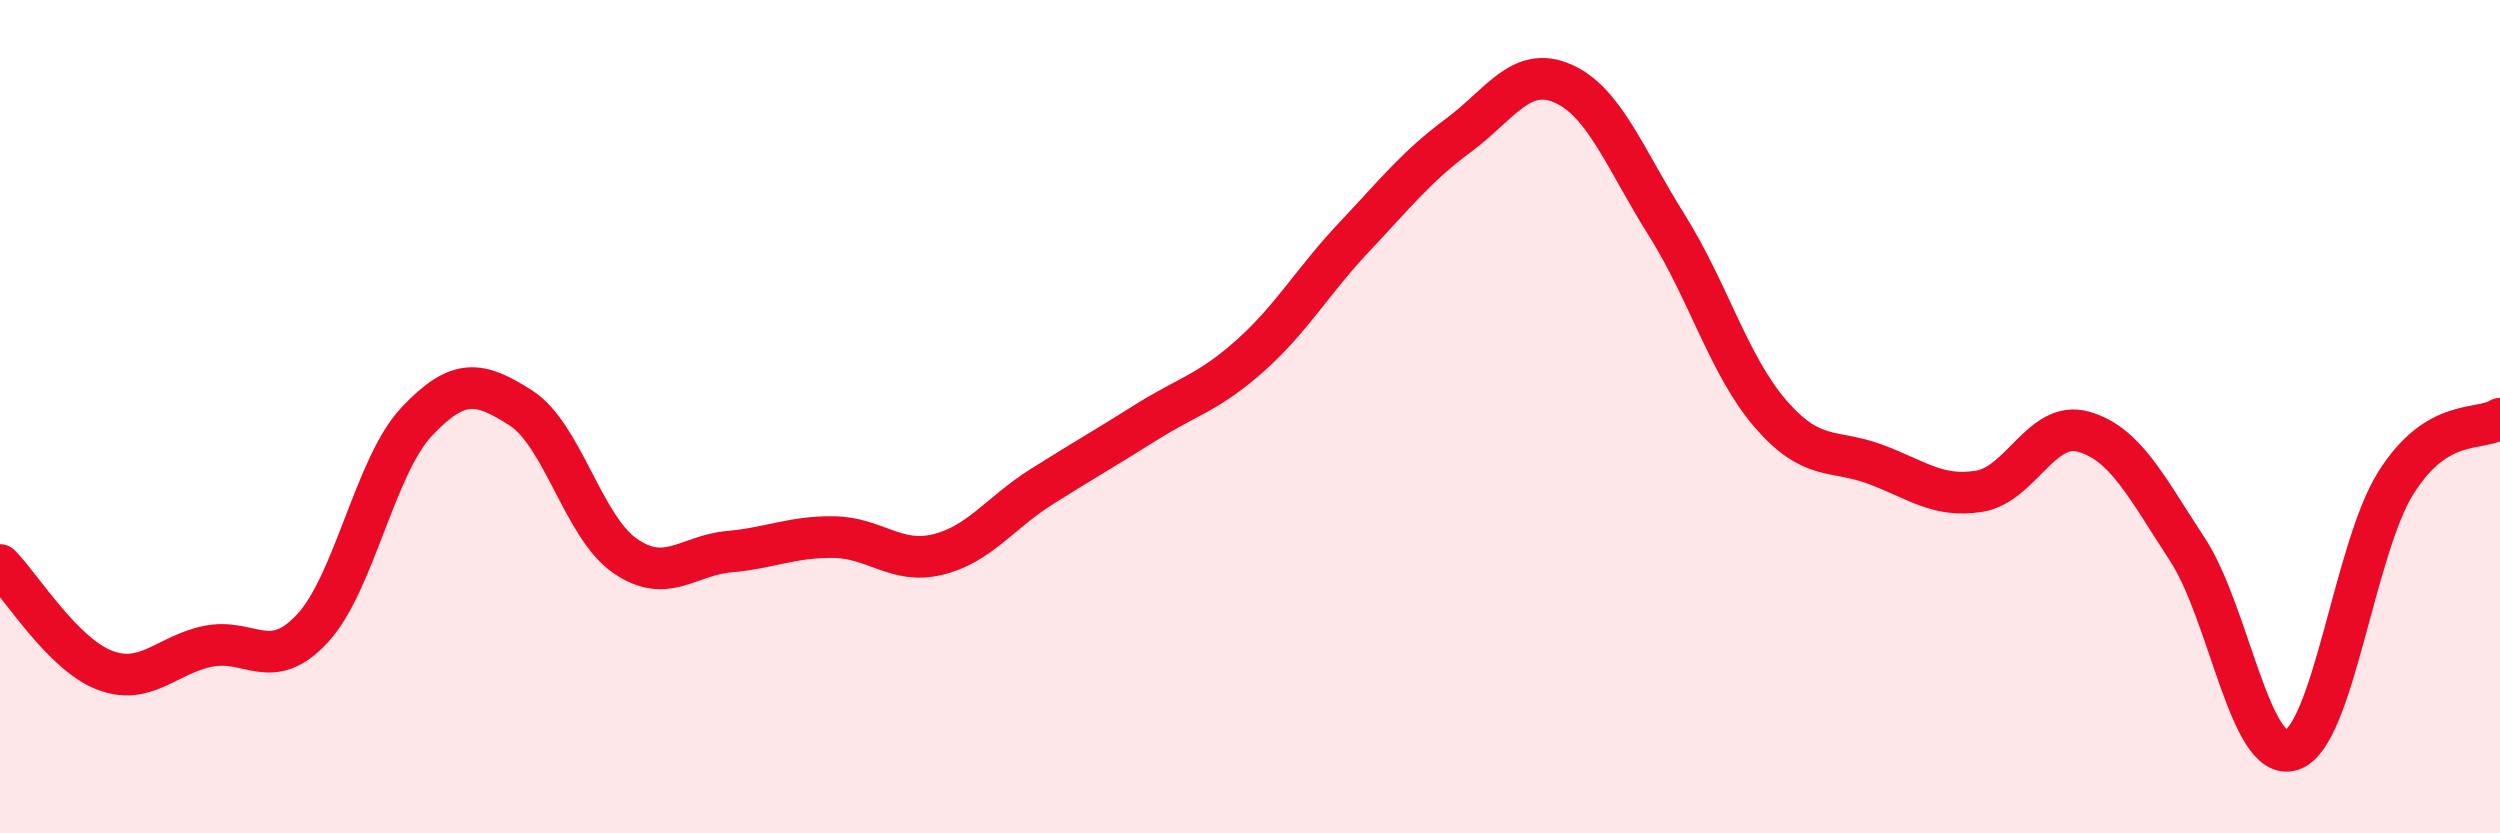 
    <svg width="60" height="20" viewBox="0 0 60 20" xmlns="http://www.w3.org/2000/svg">
      <path
        d="M 0,13.56 C 0.5,14.06 1.5,15.69 2.5,16.08 C 3.5,16.47 4,15.71 5,15.51 C 6,15.31 6.5,16.16 7.5,15.08 C 8.5,14 9,11.18 10,10.12 C 11,9.06 11.5,9.15 12.5,9.79 C 13.5,10.43 14,12.65 15,13.34 C 16,14.03 16.5,13.33 17.5,13.24 C 18.5,13.15 19,12.88 20,12.89 C 21,12.9 21.5,13.55 22.5,13.31 C 23.5,13.07 24,12.31 25,11.68 C 26,11.05 26.5,10.77 27.5,10.14 C 28.5,9.51 29,9.43 30,8.54 C 31,7.65 31.5,6.75 32.5,5.69 C 33.5,4.63 34,3.99 35,3.25 C 36,2.51 36.5,1.57 37.5,2 C 38.5,2.43 39,3.81 40,5.4 C 41,6.99 41.5,8.79 42.5,9.94 C 43.5,11.09 44,10.77 45,11.14 C 46,11.51 46.5,11.95 47.5,11.79 C 48.5,11.63 49,10.08 50,10.36 C 51,10.64 51.5,11.66 52.5,13.19 C 53.5,14.72 54,18.32 55,18 C 56,17.68 56.5,13.18 57.5,11.59 C 58.5,10 59.5,10.36 60,10.05L60 20L0 20Z"
        fill="#EB0A25"
        opacity="0.1"
        stroke-linecap="round"
        stroke-linejoin="round"
      />
      <path
        d="M 0,13.56 C 0.5,14.06 1.5,15.69 2.5,16.08 C 3.5,16.47 4,15.71 5,15.51 C 6,15.31 6.5,16.16 7.5,15.08 C 8.5,14 9,11.18 10,10.12 C 11,9.06 11.5,9.15 12.5,9.79 C 13.5,10.43 14,12.65 15,13.34 C 16,14.03 16.5,13.33 17.5,13.24 C 18.5,13.15 19,12.88 20,12.89 C 21,12.9 21.5,13.55 22.5,13.31 C 23.5,13.07 24,12.31 25,11.68 C 26,11.05 26.5,10.77 27.5,10.14 C 28.5,9.51 29,9.43 30,8.54 C 31,7.65 31.5,6.75 32.5,5.69 C 33.5,4.63 34,3.99 35,3.25 C 36,2.51 36.5,1.57 37.5,2 C 38.5,2.43 39,3.81 40,5.4 C 41,6.99 41.5,8.79 42.5,9.94 C 43.5,11.09 44,10.77 45,11.14 C 46,11.51 46.5,11.95 47.5,11.79 C 48.5,11.63 49,10.08 50,10.36 C 51,10.64 51.5,11.66 52.5,13.19 C 53.5,14.72 54,18.32 55,18 C 56,17.68 56.5,13.18 57.5,11.59 C 58.5,10 59.5,10.36 60,10.05"
        stroke="#EB0A25"
        stroke-width="1"
        fill="none"
        stroke-linecap="round"
        stroke-linejoin="round"
      />
    </svg>
  